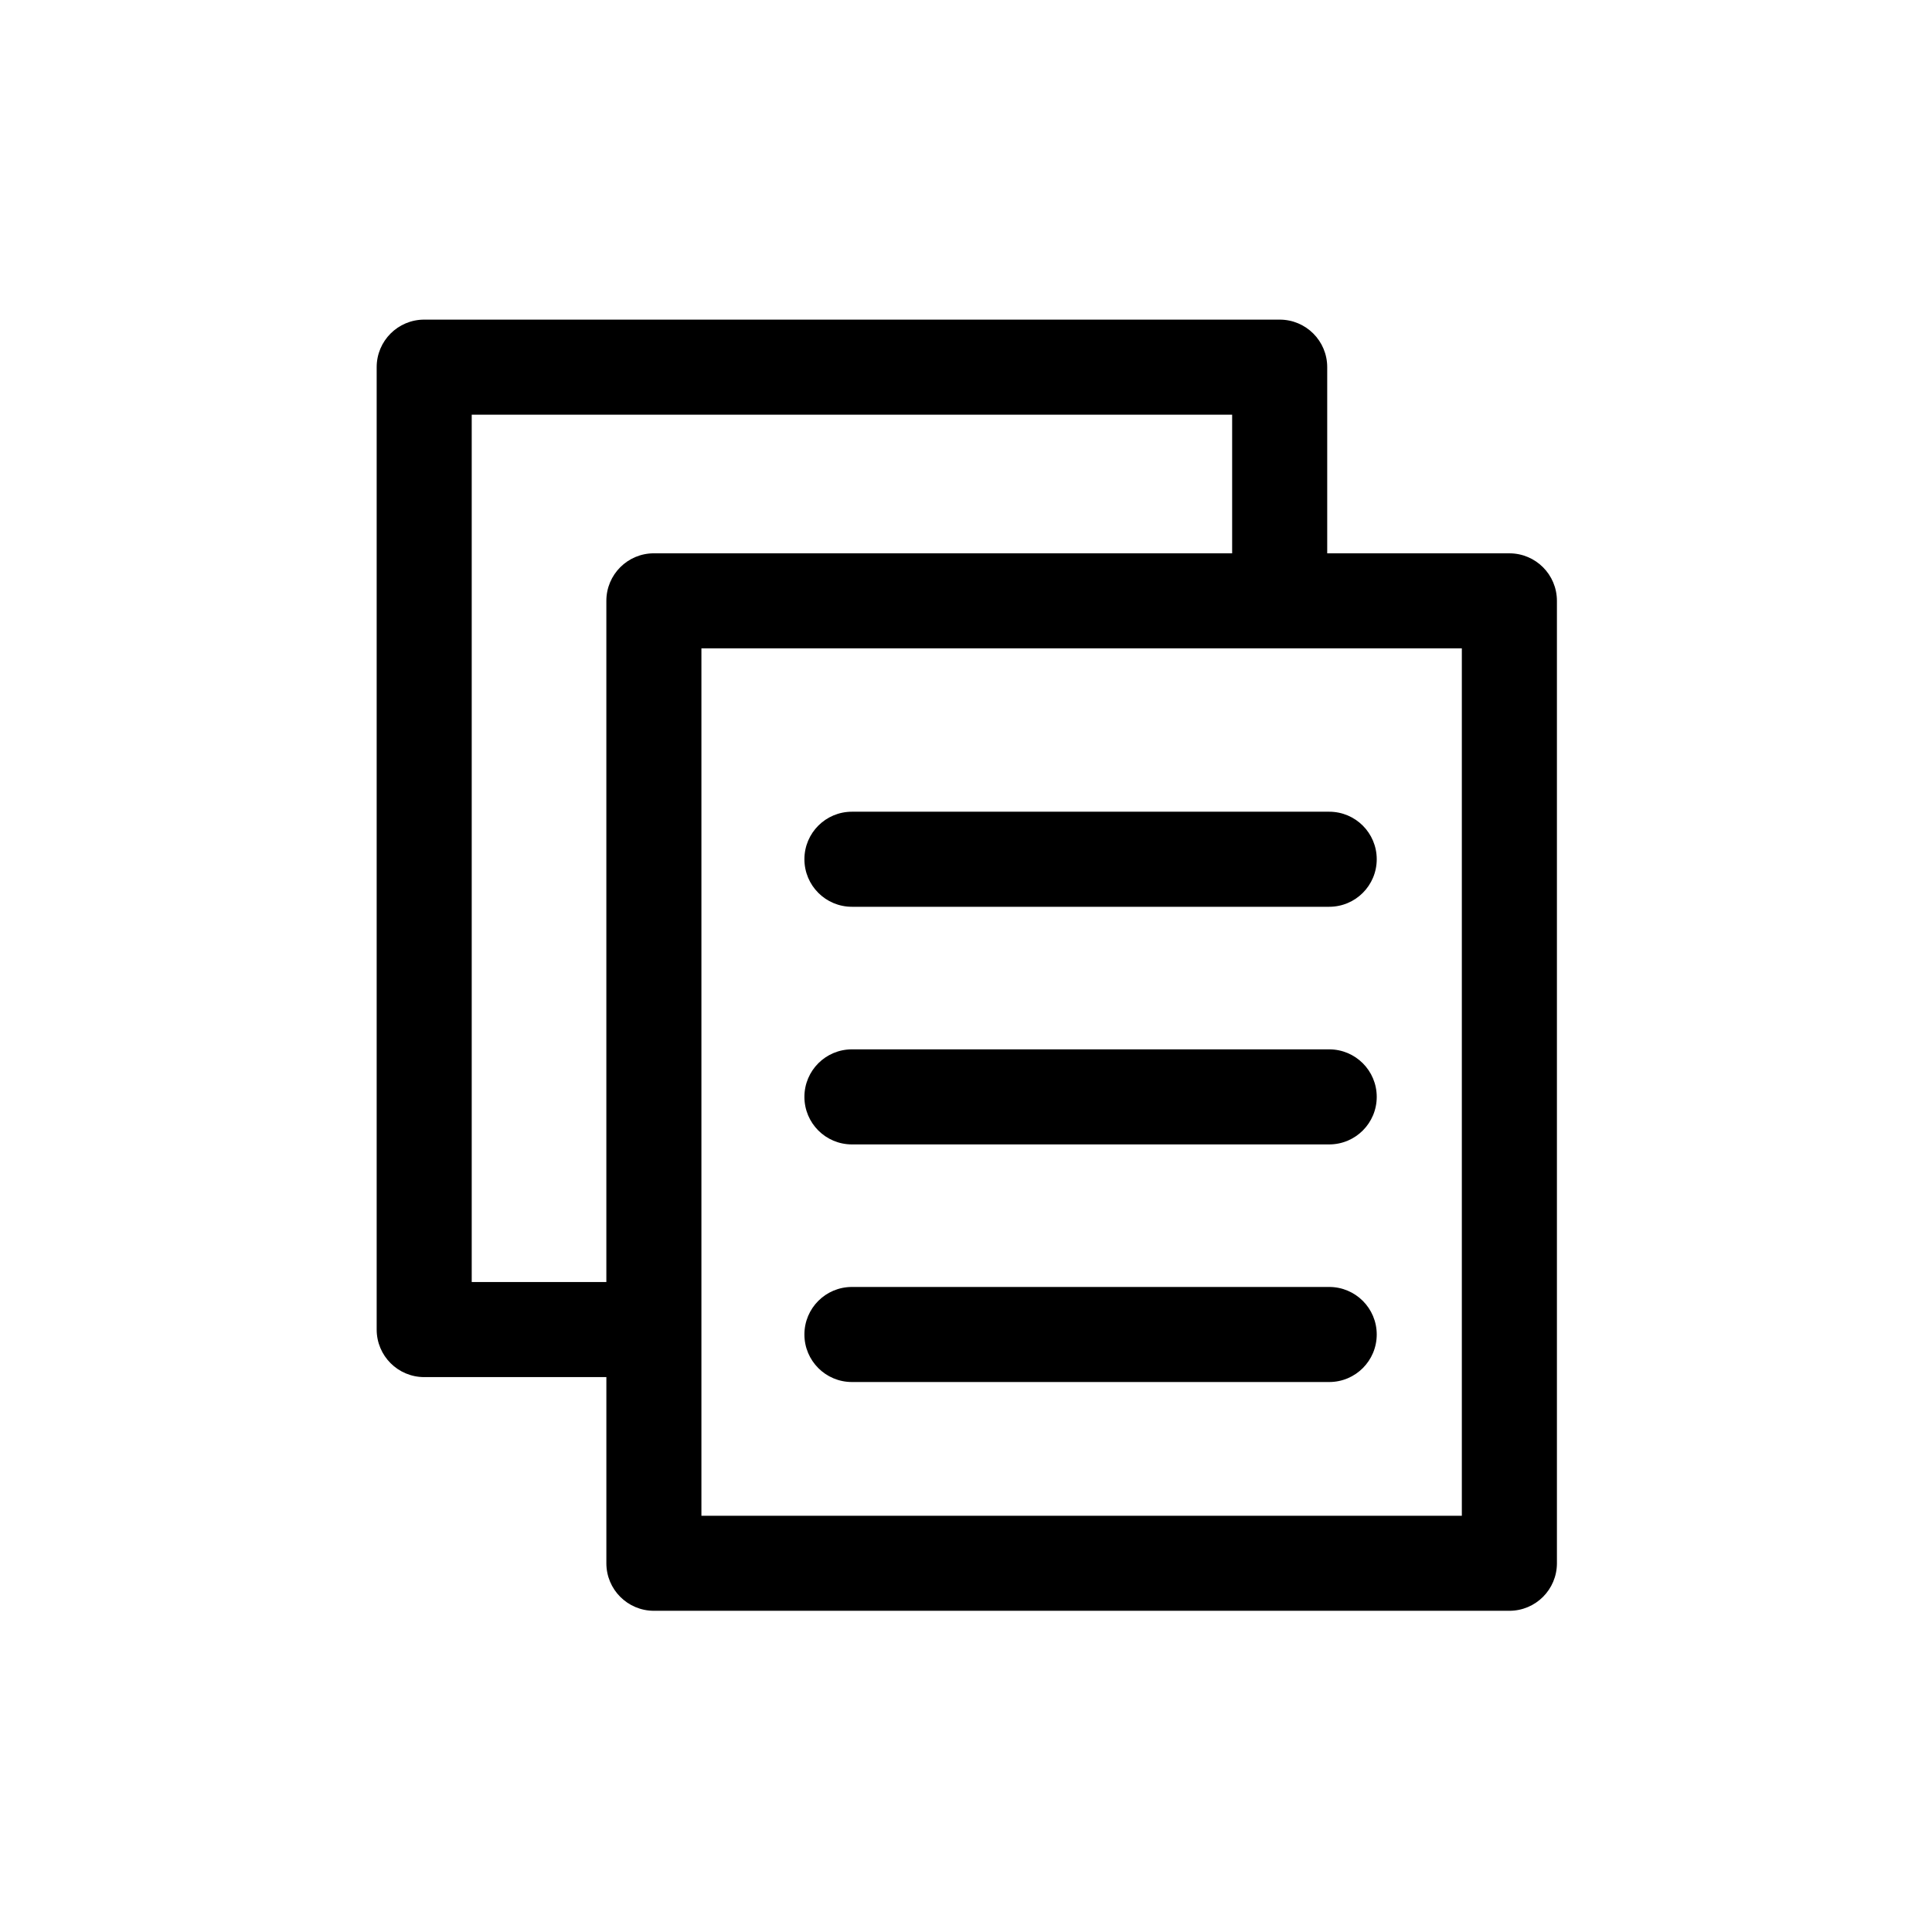 <?xml version="1.0" encoding="UTF-8"?>
<!-- Uploaded to: SVG Repo, www.svgrepo.com, Generator: SVG Repo Mixer Tools -->
<svg fill="#000000" width="800px" height="800px" version="1.1" viewBox="144 144 512 512" xmlns="http://www.w3.org/2000/svg">
 <path d="m369.77 510.25h126.48c6.965 0 12.598-5.633 12.598-12.598 0-6.961-5.633-12.594-12.598-12.594h-126.48c-6.961 0-12.594 5.633-12.594 12.594 0 6.965 5.633 12.598 12.594 12.598zm-39.887 35.438h201.52v-229.86h-201.52zm-12.602-255.05h153.25v-36.742h-201.52v229.86h35.68v-180.53c0-6.961 5.637-12.594 12.594-12.594zm239.32 12.594v255.05c0 6.957-5.637 12.594-12.594 12.594h-226.72c-6.957 0-12.594-5.637-12.594-12.594v-49.336h-48.273c-6.965 0-12.598-5.633-12.598-12.598v-255.05c0-6.961 5.633-12.594 12.598-12.594h226.71c6.961 0 12.594 5.633 12.594 12.594v49.34h48.281c6.957 0 12.594 5.633 12.594 12.594zm-186.83 144.05h126.48c6.965 0 12.598-5.633 12.598-12.598 0-6.961-5.633-12.594-12.598-12.594h-126.48c-6.961 0-12.594 5.633-12.594 12.594 0 6.965 5.633 12.598 12.594 12.598zm-12.594-75.574c0-6.961 5.633-12.594 12.594-12.594h126.48c6.965 0 12.598 5.633 12.598 12.594 0 6.965-5.633 12.598-12.598 12.598h-126.48c-6.961 0-12.594-5.633-12.594-12.598z" fill-rule="evenodd"/>
</svg>